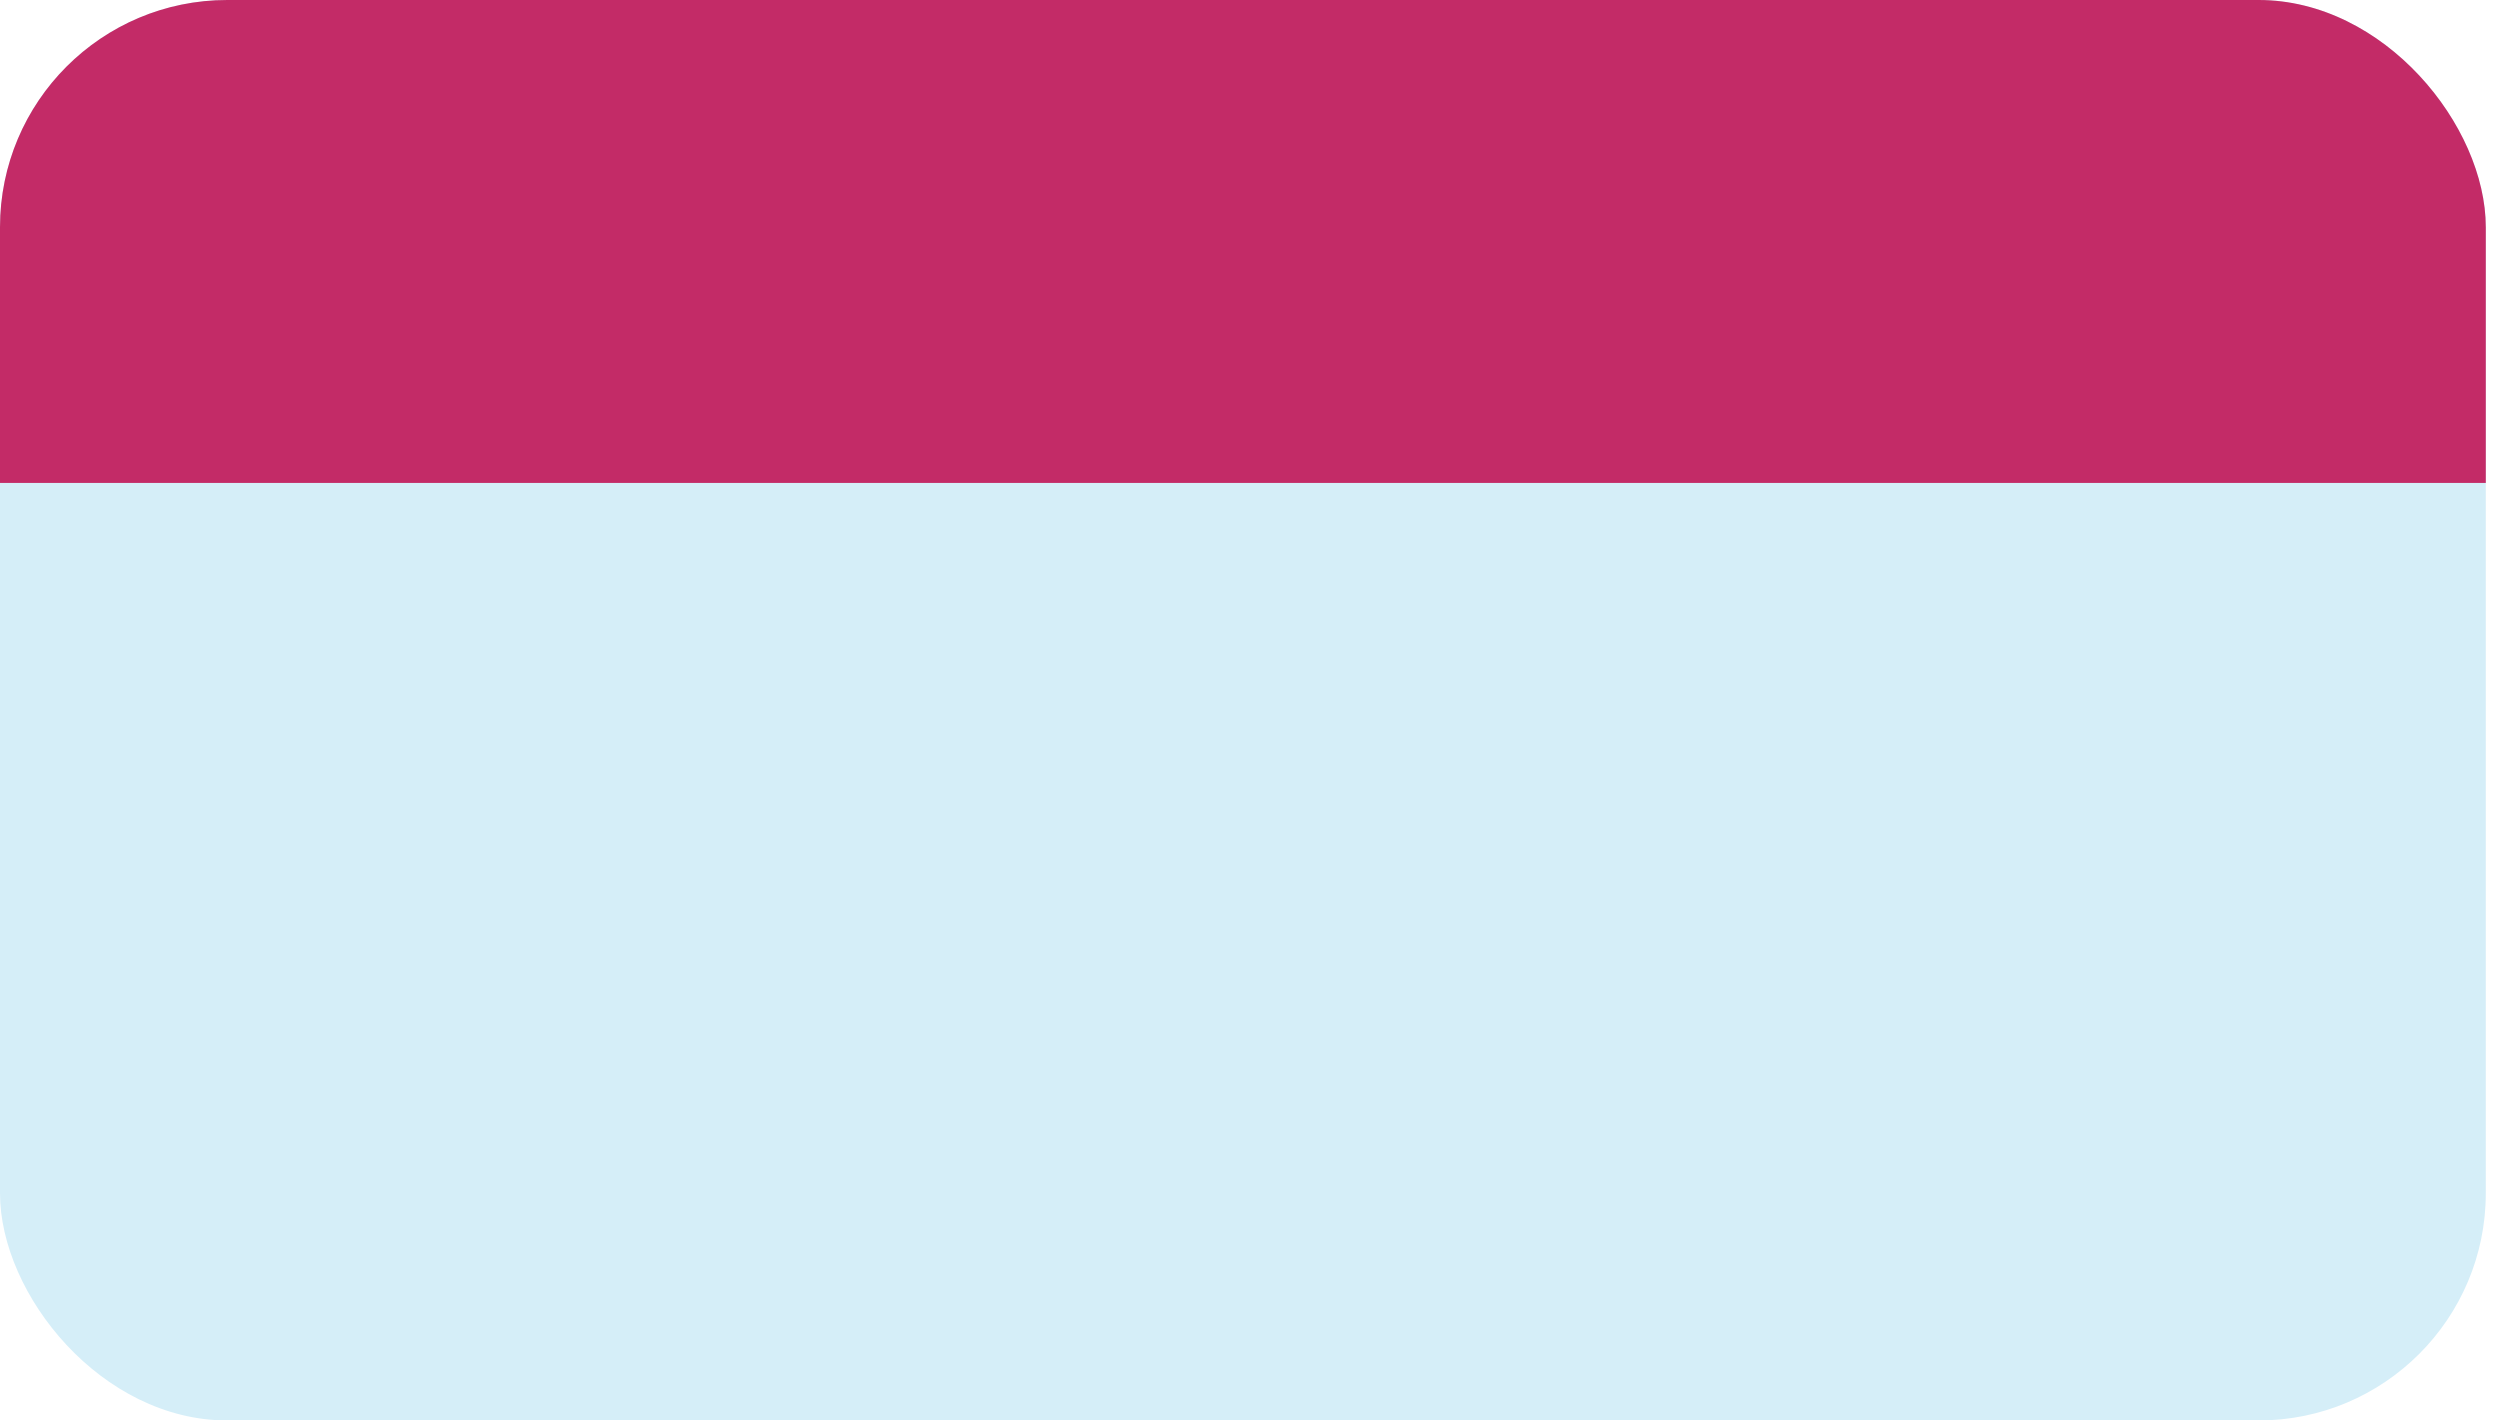 <svg width="88" height="50" viewBox="0 0 88 50" fill="none" xmlns="http://www.w3.org/2000/svg">
<g clip-path="url(#clip0_945_43959)">
<rect width="87.5" height="50" rx="8" fill="#D5EEF8"/>
<rect x="-0.125" width="88" height="17" fill="#C32B67"/>
</g>
<defs>
<clipPath id="clip0_945_43959">
<rect width="87.5" height="50" rx="8" fill="white"/>
</clipPath>
</defs>
</svg>
